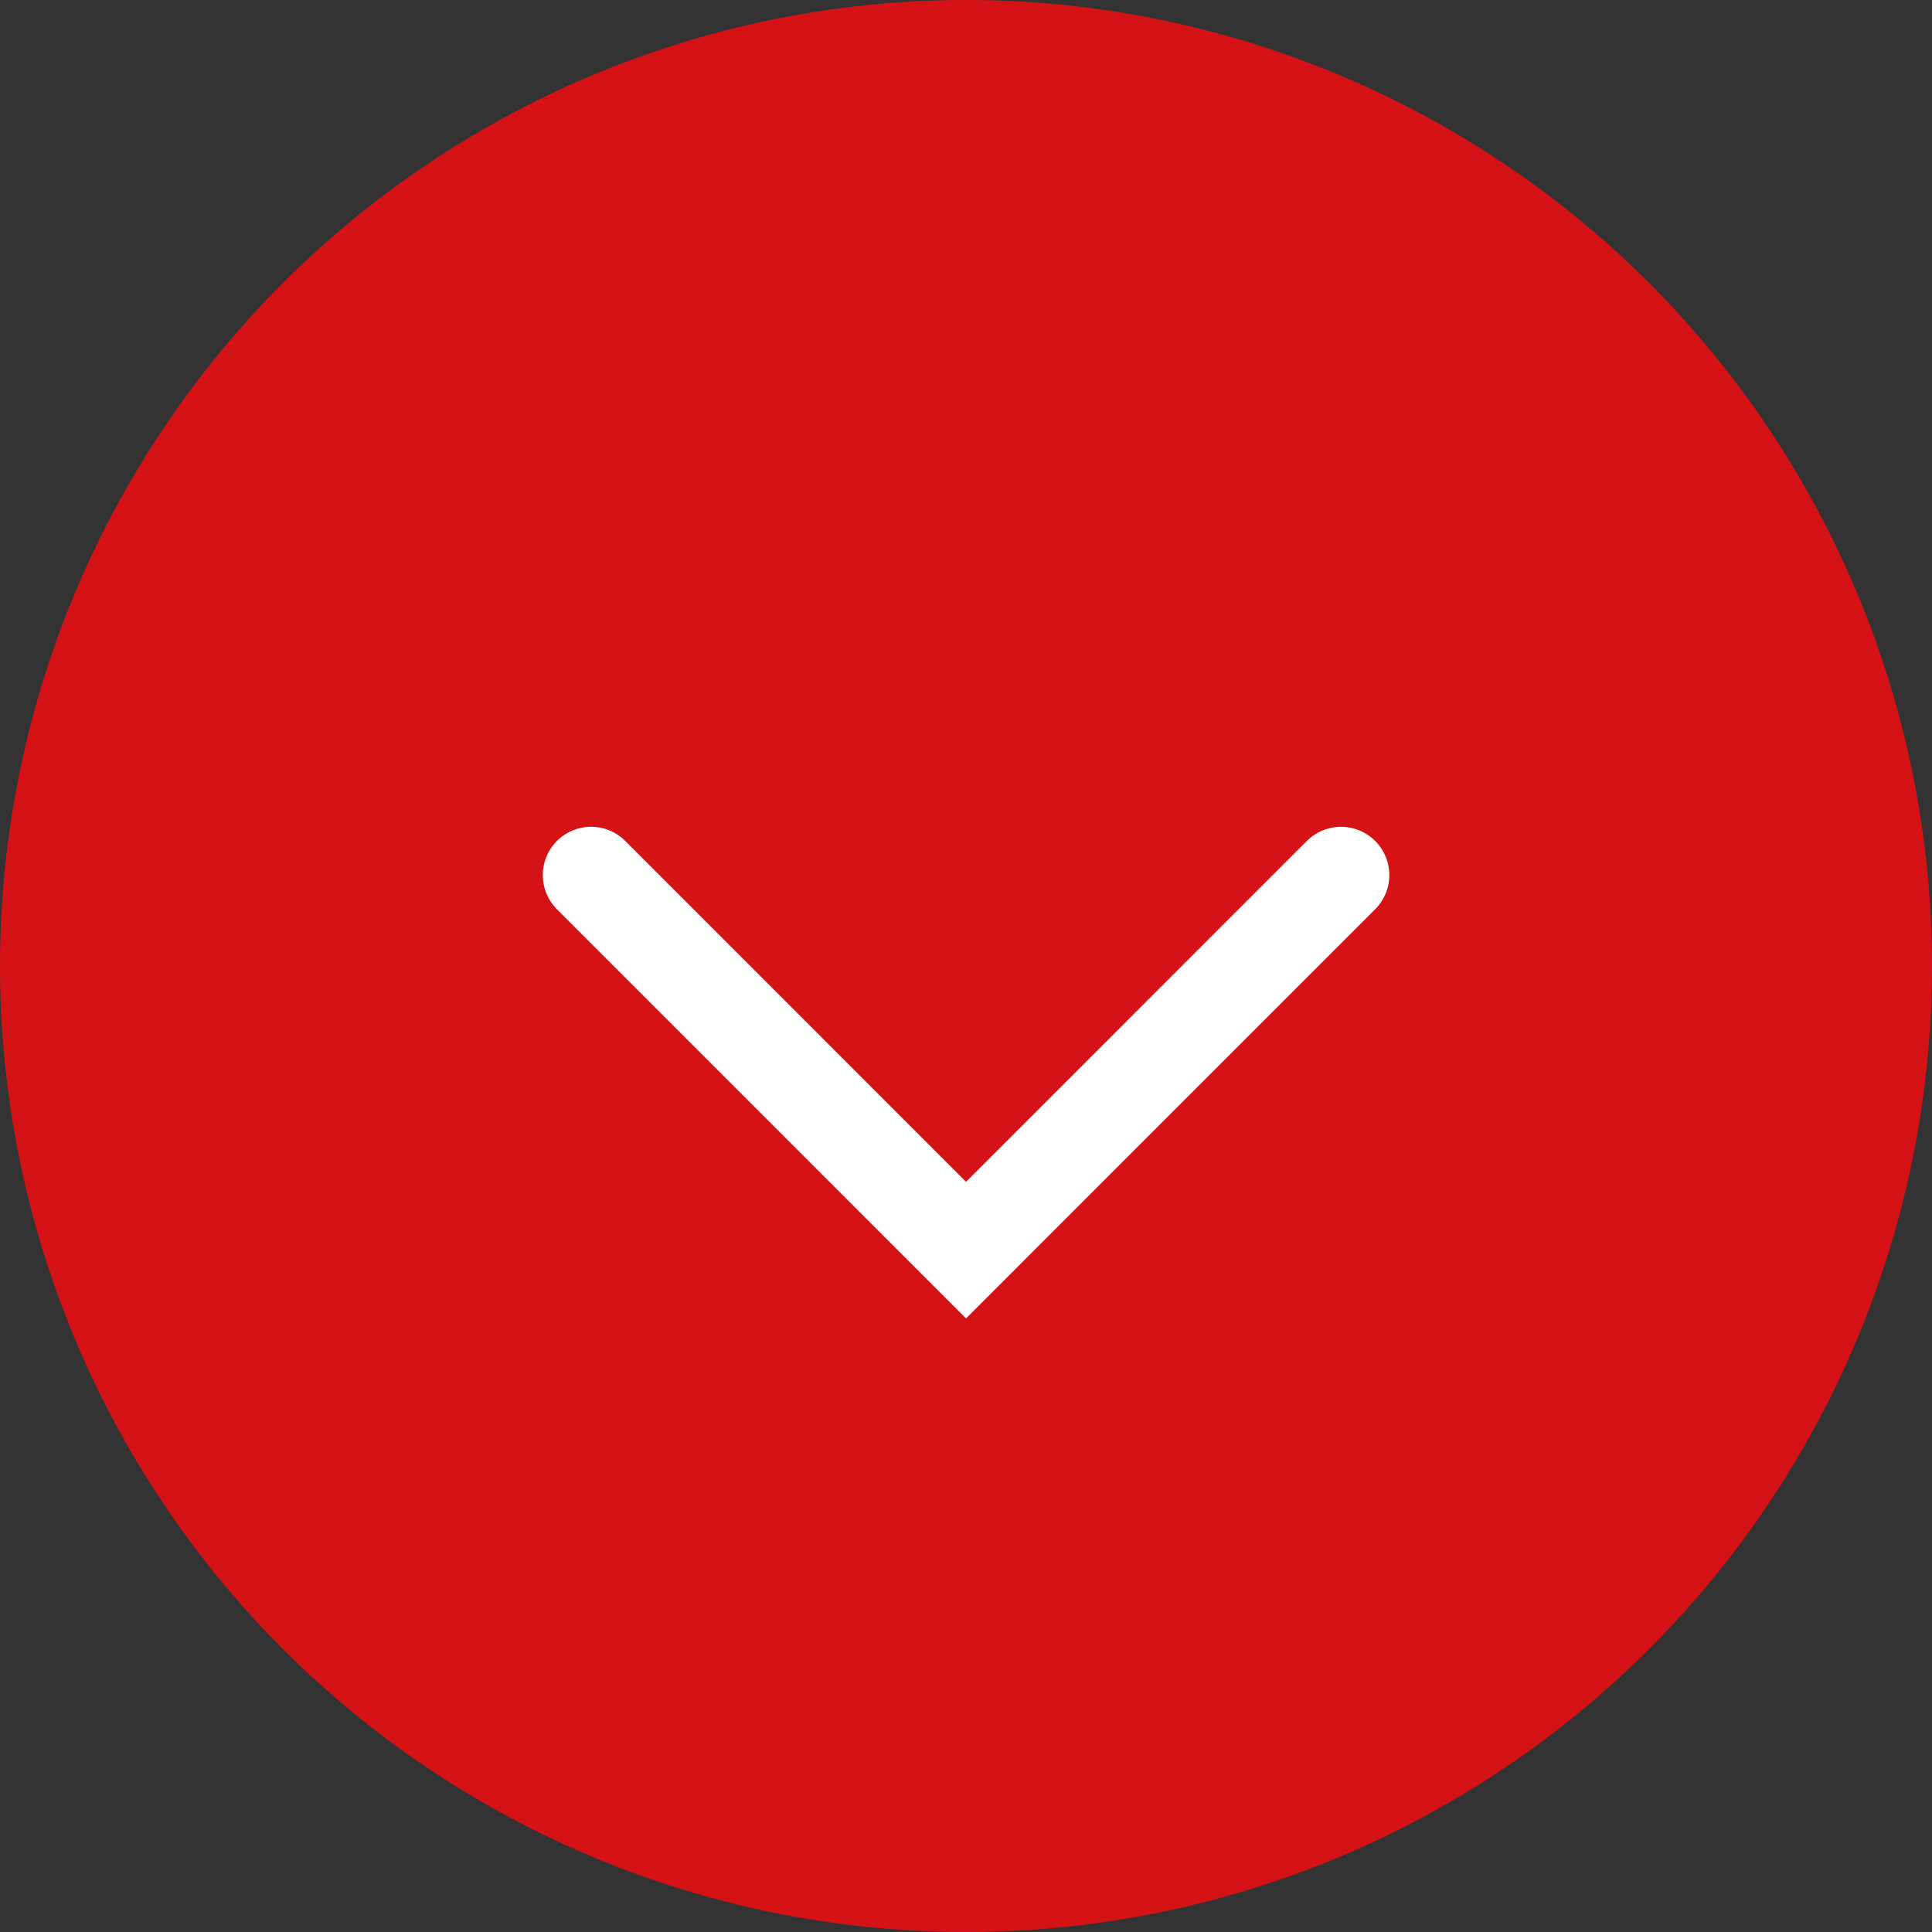 <svg xmlns="http://www.w3.org/2000/svg" width="40" height="40" viewBox="0 0 40 40"><rect x="0" y="0" width="40" height="40" fill="#333333" stroke="none"/><g transform="translate(-178 -7901)"><circle cx="20" cy="20" r="20" transform="translate(178 7901)" fill="#d51317"/><path d="m205.764 7919.118-7.763 7.764-7.763-7.764" fill="none" stroke="#fff" stroke-linecap="round" stroke-width="2"/></g></svg>